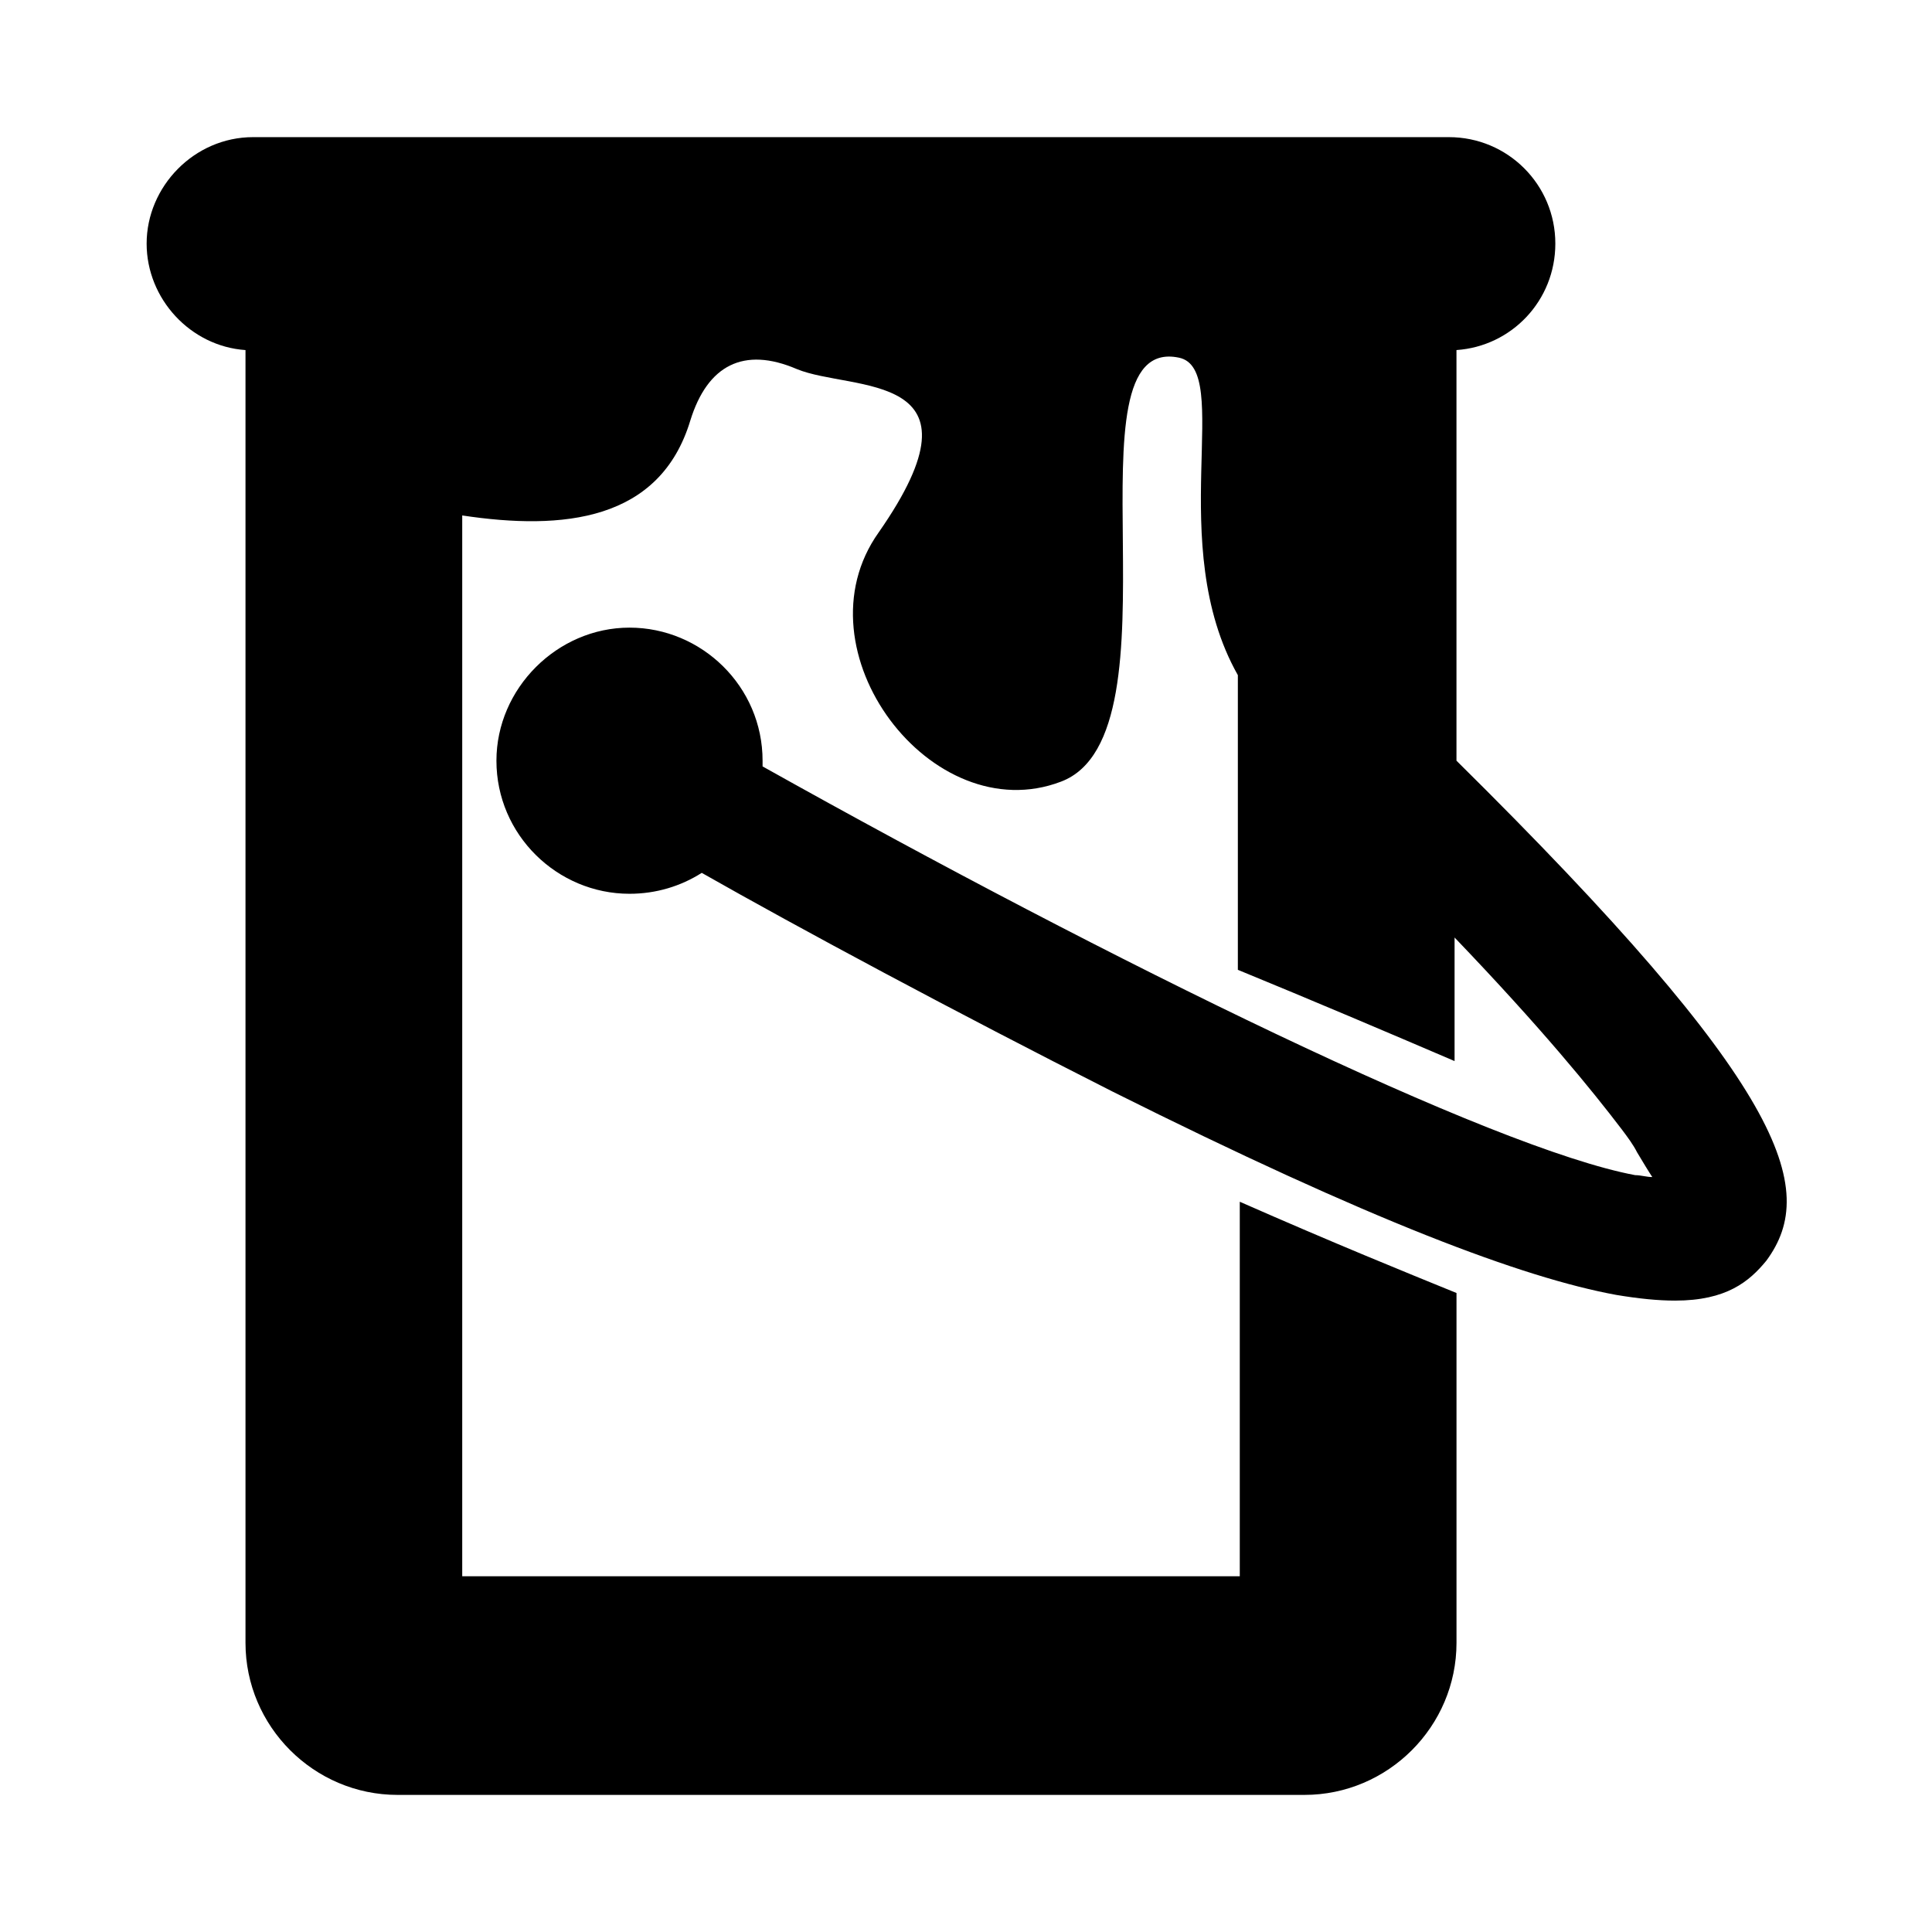 <?xml version="1.0" encoding="UTF-8"?>
<!-- Uploaded to: SVG Repo, www.svgrepo.com, Generator: SVG Repo Mixer Tools -->
<svg fill="#000000" width="800px" height="800px" version="1.1" viewBox="144 144 512 512" xmlns="http://www.w3.org/2000/svg">
 <path d="m529.98 345.59v-108.82c14.613-1.004 26.199-13.098 26.199-28.211 0-15.617-12.594-28.215-28.215-28.215h-316.89c-15.617 0-28.215 13.102-28.215 28.215 0 14.609 11.586 27.207 26.199 28.215v342.59c0 22.168 18.137 40.305 40.305 40.305h240.32c22.168 0 40.305-18.137 40.305-40.305v-92.703c-13.602-5.543-32.242-13.098-57.434-24.184v99.25l-206.06 0.004v-281.13c26.703 4.031 52.395 1.512 60.457-25.191 4.535-14.609 14.105-19.648 28.215-13.602 14.609 6.047 51.891 0 21.664 43.328-22.168 31.238 14.105 79.098 48.363 66 33.25-12.594 0-118.9 31.234-112.35 14.609 3.023-4.031 49.375 15.617 84.137v78.09c19.648 8.062 39.801 16.625 57.434 24.184v-32.746c23.176 24.184 36.273 40.305 44.336 50.883 1.512 2.016 3.023 4.031 4.031 6.047 1.512 2.519 3.023 5.039 4.031 6.551-1.512 0-3.023-0.504-4.535-0.504-37.785-7.055-138.55-56.426-231.25-108.32v-1.512c0-19.648-16.121-35.266-35.266-35.266-19.145 0-35.266 16.121-35.266 35.266 0 19.648 16.121 35.266 35.266 35.266 7.055 0 13.602-2.016 19.145-5.543 25.695 14.609 67.008 36.777 108.82 57.938 68.52 34.258 108.82 49.375 133.51 53.906 6.047 1.008 11.082 1.512 15.617 1.512 13.602 0 19.648-5.039 24.184-10.578 14.113-19.145 5.043-46.352-82.117-132.5z"/>
</svg>